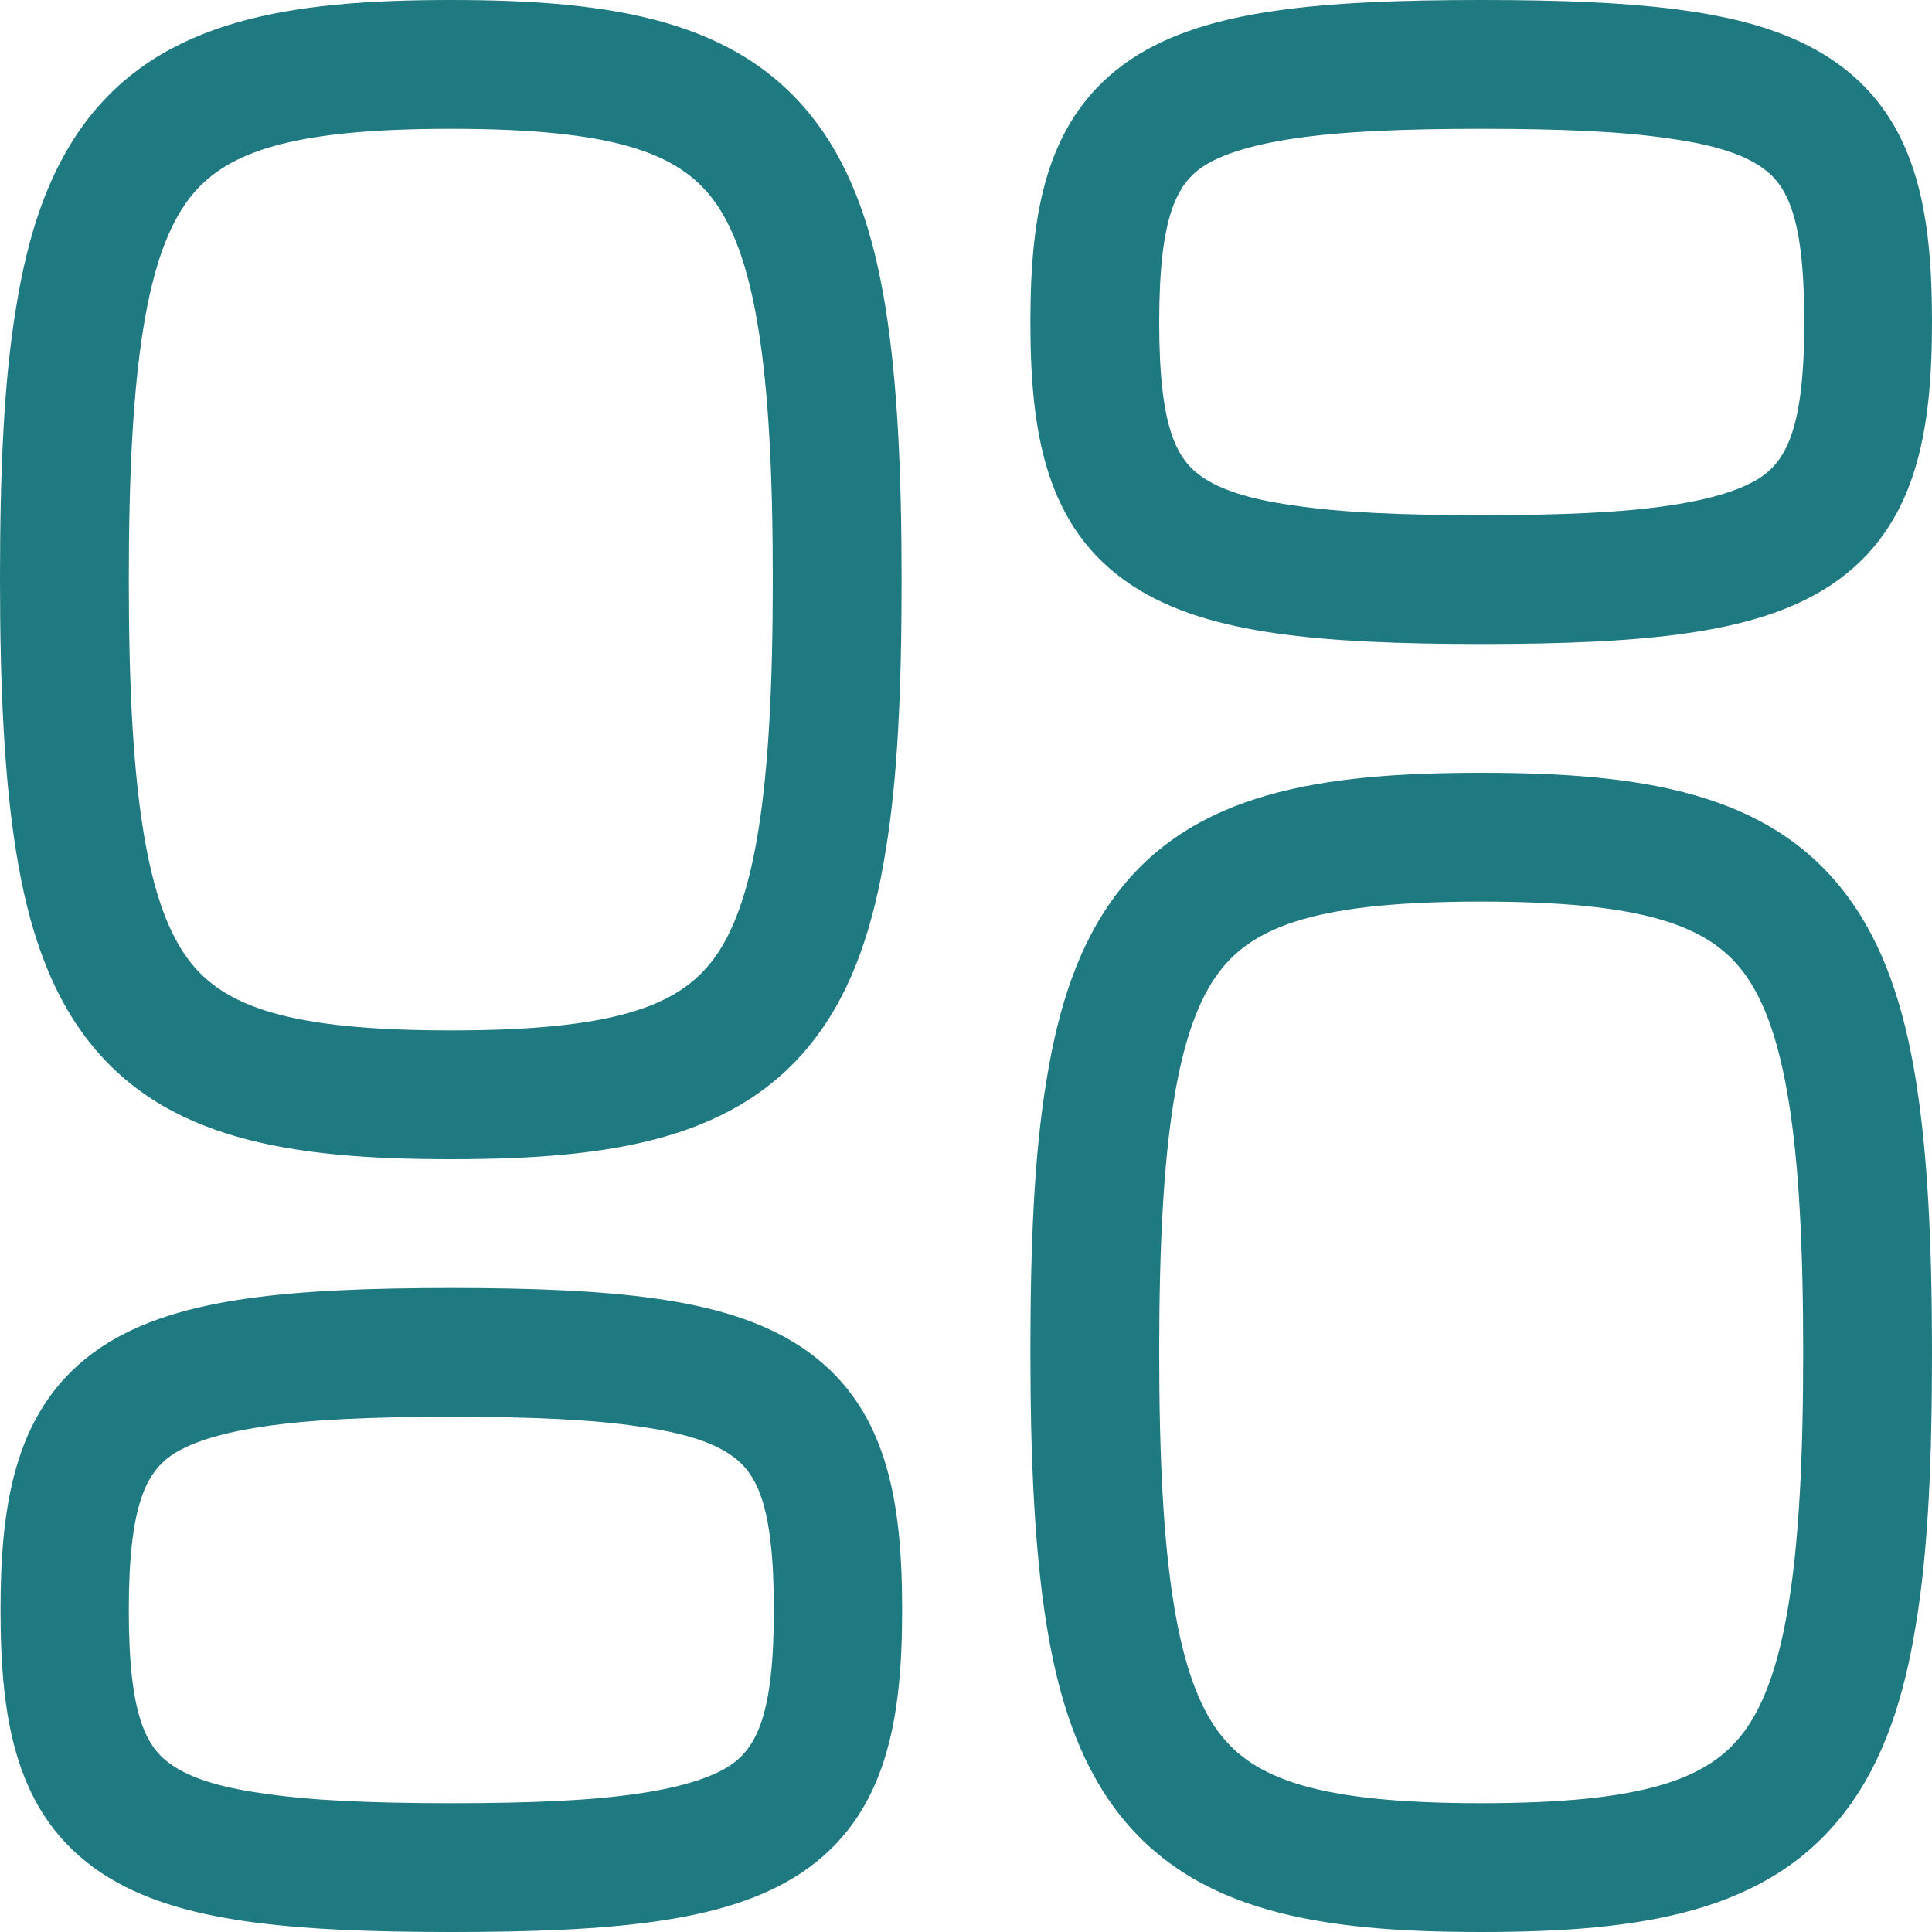 <?xml version="1.0" encoding="UTF-8"?>
<svg xmlns="http://www.w3.org/2000/svg" id="Layer_1" width="36" height="36" viewBox="0 0 36 36">
  <defs>
    <style>.cls-1{fill:#1e7980;fill-rule:evenodd;}</style>
  </defs>
  <path class="cls-1" d="M22.42,3.1c-.49,.33-.82,.93-.82,2.9s.32,2.57,.82,2.9c.31,.21,.82,.4,1.7,.52,.87,.13,2,.18,3.49,.18s2.62-.05,3.49-.18c.88-.13,1.39-.32,1.7-.52,.49-.33,.82-.93,.82-2.9s-.32-2.57-.82-2.9c-.31-.21-.82-.4-1.7-.52-.87-.13-2-.18-3.49-.18s-2.62,.05-3.49,.18c-.88,.13-1.39,.32-1.7,.52ZM23.77,.2c1.04-.15,2.31-.2,3.83-.2s2.78,.05,3.83,.2c1.04,.15,1.95,.41,2.69,.9,1.61,1.07,1.88,2.87,1.88,4.9s-.28,3.83-1.88,4.9c-.74,.49-1.65,.75-2.69,.9-1.04,.15-2.31,.2-3.83,.2s-2.78-.05-3.83-.2c-1.04-.15-1.95-.41-2.69-.9-1.61-1.07-1.88-2.87-1.88-4.9s.28-3.83,1.88-4.9c.74-.49,1.65-.75,2.69-.9ZM2.67,6.12c-.19,1.18-.27,2.7-.27,4.68s.08,3.51,.27,4.68c.19,1.18,.48,1.92,.84,2.4,.66,.88,1.88,1.32,4.89,1.32s4.23-.44,4.89-1.32c.36-.48,.65-1.22,.84-2.4,.19-1.18,.27-2.7,.27-4.68s-.08-3.51-.27-4.68c-.19-1.18-.48-1.92-.84-2.4-.66-.88-1.88-1.32-4.89-1.32s-4.23,.44-4.89,1.32c-.36,.48-.65,1.22-.84,2.4ZM1.59,2.28C3.03,.36,5.41,0,8.4,0s5.37,.36,6.81,2.28c.69,.92,1.07,2.08,1.29,3.45,.22,1.37,.3,3.05,.3,5.07s-.07,3.69-.3,5.07c-.22,1.37-.6,2.53-1.29,3.45-1.44,1.92-3.82,2.28-6.81,2.28s-5.37-.36-6.81-2.28c-.69-.92-1.07-2.08-1.29-3.45-.22-1.37-.3-3.05-.3-5.07s.07-3.69,.3-5.07c.22-1.37,.6-2.53,1.29-3.45ZM21.87,20.52c-.19,1.18-.27,2.7-.27,4.68s.08,3.51,.27,4.68c.19,1.18,.48,1.92,.84,2.4,.66,.88,1.88,1.32,4.89,1.32s4.23-.44,4.89-1.32c.36-.48,.65-1.22,.84-2.4,.19-1.18,.27-2.7,.27-4.68s-.08-3.51-.27-4.68c-.19-1.18-.48-1.92-.84-2.4-.66-.88-1.88-1.32-4.89-1.32s-4.23,.44-4.89,1.32c-.36,.48-.65,1.22-.84,2.4Zm-1.08-3.84c1.44-1.92,3.82-2.28,6.81-2.28s5.37,.36,6.81,2.28c.69,.92,1.07,2.08,1.29,3.45,.22,1.37,.3,3.05,.3,5.07s-.07,3.69-.3,5.07c-.22,1.37-.6,2.53-1.29,3.45-1.44,1.92-3.82,2.28-6.81,2.28s-5.37-.36-6.81-2.28c-.69-.92-1.07-2.08-1.29-3.45-.22-1.37-.3-3.05-.3-5.07s.07-3.69,.3-5.07c.22-1.37,.6-2.53,1.29-3.45ZM3.22,27.1c-.49,.33-.82,.93-.82,2.9s.32,2.57,.82,2.9c.31,.21,.82,.4,1.7,.52,.87,.13,2,.18,3.49,.18s2.62-.05,3.49-.18c.88-.13,1.39-.32,1.7-.52,.49-.33,.82-.93,.82-2.9s-.32-2.57-.82-2.9c-.31-.21-.82-.4-1.7-.52-.87-.13-2-.18-3.49-.18s-2.62,.05-3.49,.18c-.88,.13-1.39,.32-1.7,.52Zm1.36-2.9c1.04-.15,2.31-.2,3.83-.2s2.78,.05,3.83,.2c1.04,.15,1.95,.41,2.69,.9,1.61,1.07,1.88,2.87,1.88,4.9s-.28,3.83-1.88,4.9c-.74,.49-1.65,.75-2.69,.9-1.04,.15-2.31,.2-3.83,.2s-2.78-.05-3.83-.2c-1.04-.15-1.95-.41-2.69-.9-1.61-1.07-1.88-2.87-1.88-4.9s.28-3.83,1.88-4.9c.74-.49,1.65-.75,2.69-.9Z"></path>
</svg>
